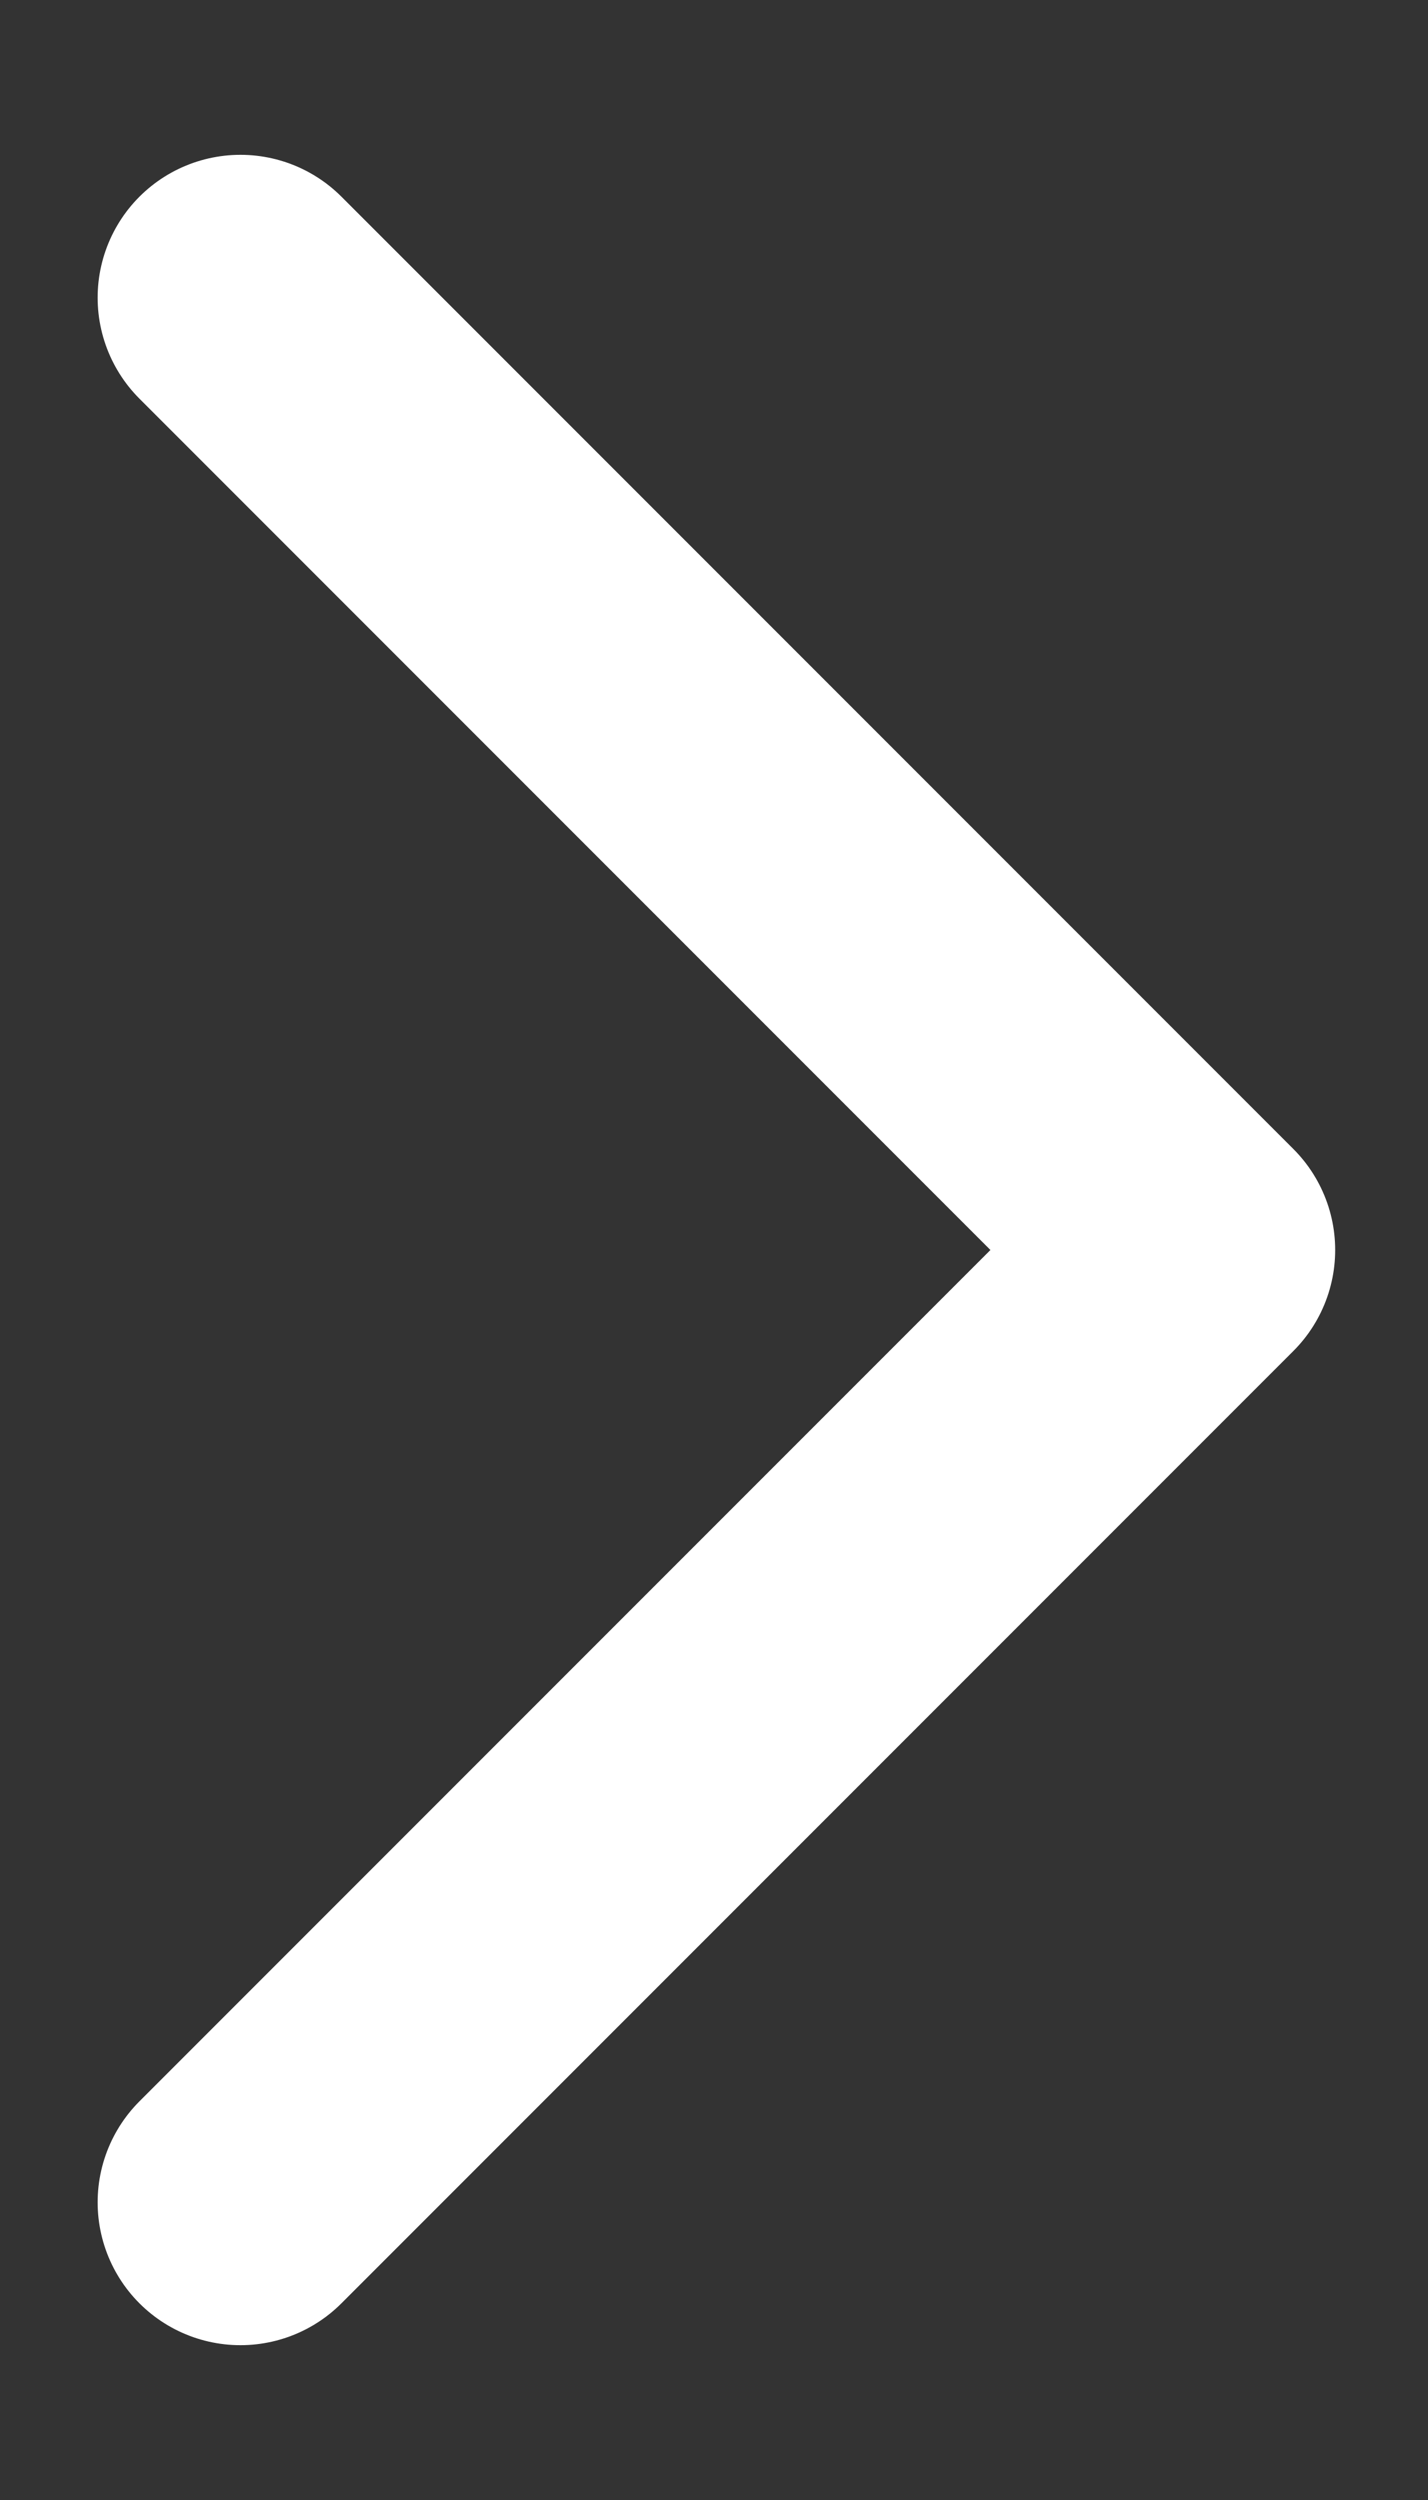 <svg width="8" height="14" viewBox="0 0 8 14" fill="none" xmlns="http://www.w3.org/2000/svg">
<rect x="0" y="0" width="8" height="14" fill="#333333" stroke="none"/>
<path d="M1.347 1.667L6.68 7L1.347 12.333" stroke="white" stroke-width="1.6" stroke-linecap="round" stroke-linejoin="round"/>
</svg>
